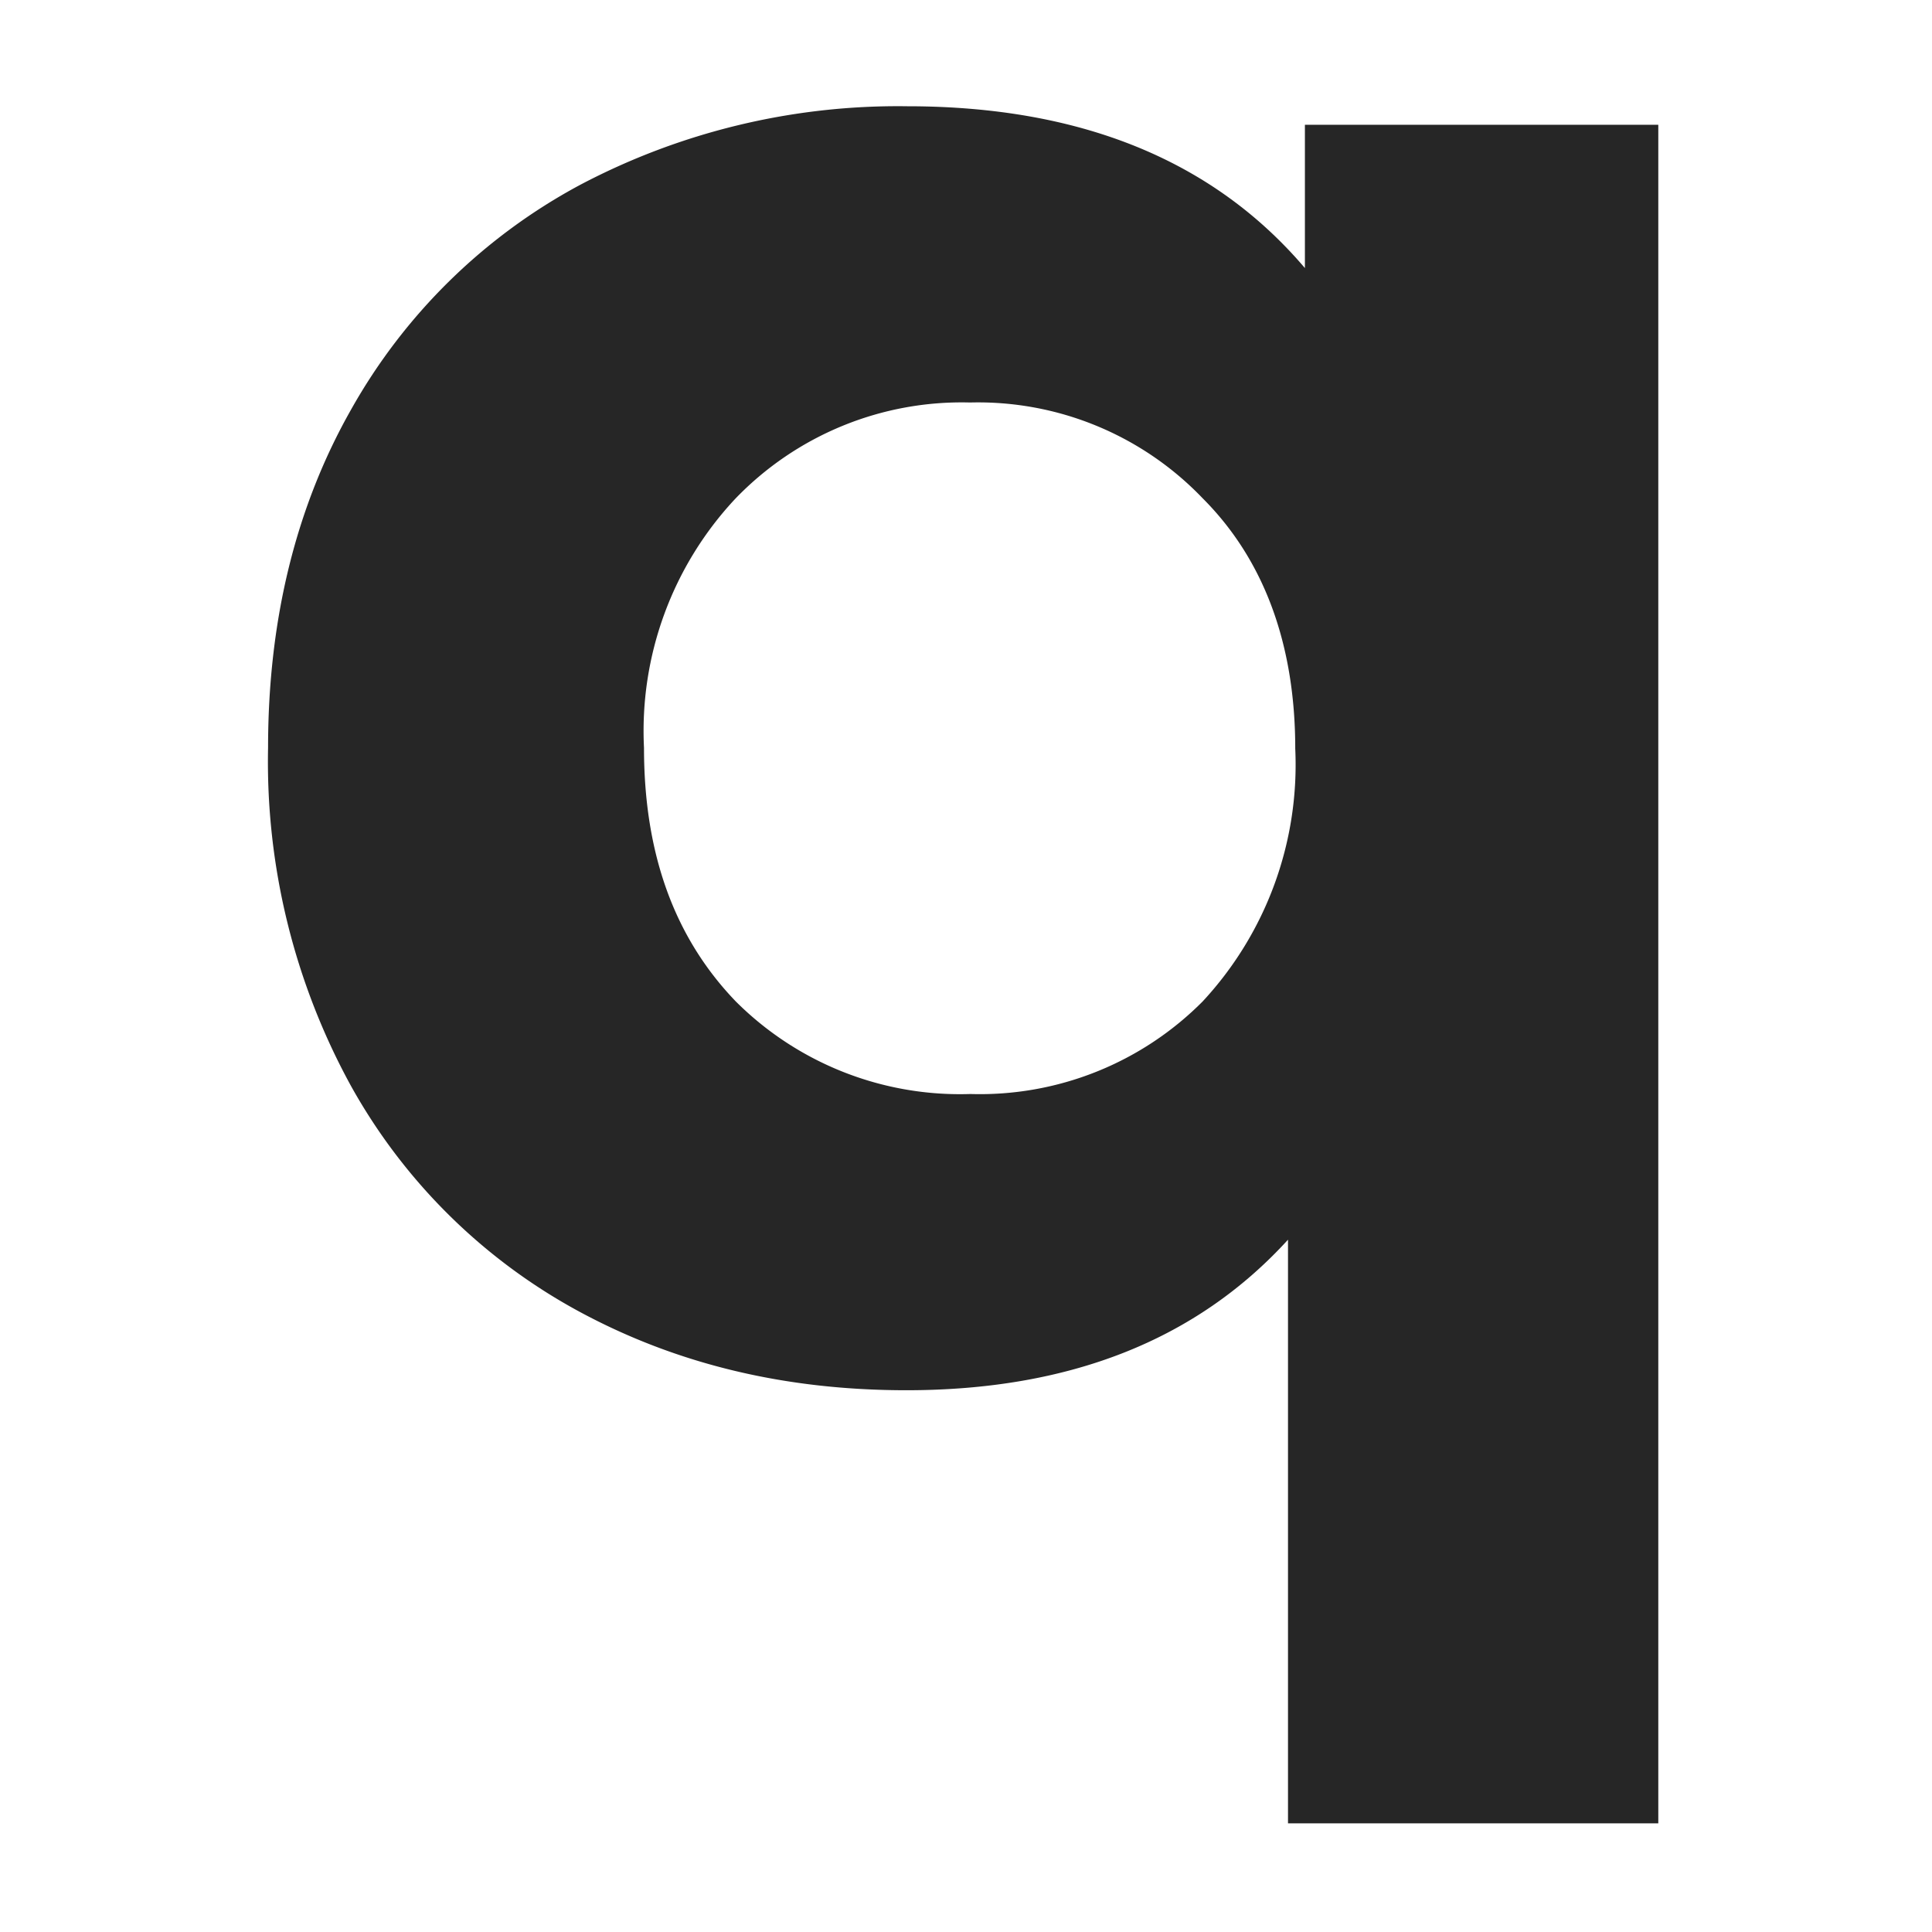 <svg xmlns="http://www.w3.org/2000/svg" width="24px" height="24px" fill="none" viewBox="0 0 24 24"><path fill="#262626" d="M20.6 1.55v21.1H16V15.4c-1.14 1.25-2.72 1.87-4.74 1.87-1.5 0-2.85-.32-4.07-.98a7.12 7.12 0 0 1-2.83-2.8 8.38 8.38 0 0 1-1.03-4.2c0-1.6.35-3 1.03-4.2A7.12 7.12 0 0 1 7.2 2.3a8.46 8.46 0 0 1 4.07-.98c2.15 0 3.8.67 4.94 2.01V1.55h4.4Zm-8.55 12.04a3.9 3.9 0 0 0 2.89-1.15 4.32 4.32 0 0 0 1.15-3.14c0-1.3-.39-2.35-1.15-3.11A3.86 3.86 0 0 0 12.05 5 3.9 3.9 0 0 0 9.13 6.2 4.22 4.22 0 0 0 8 9.29c0 1.32.38 2.36 1.14 3.15a3.94 3.94 0 0 0 2.92 1.15Z"/></svg>
